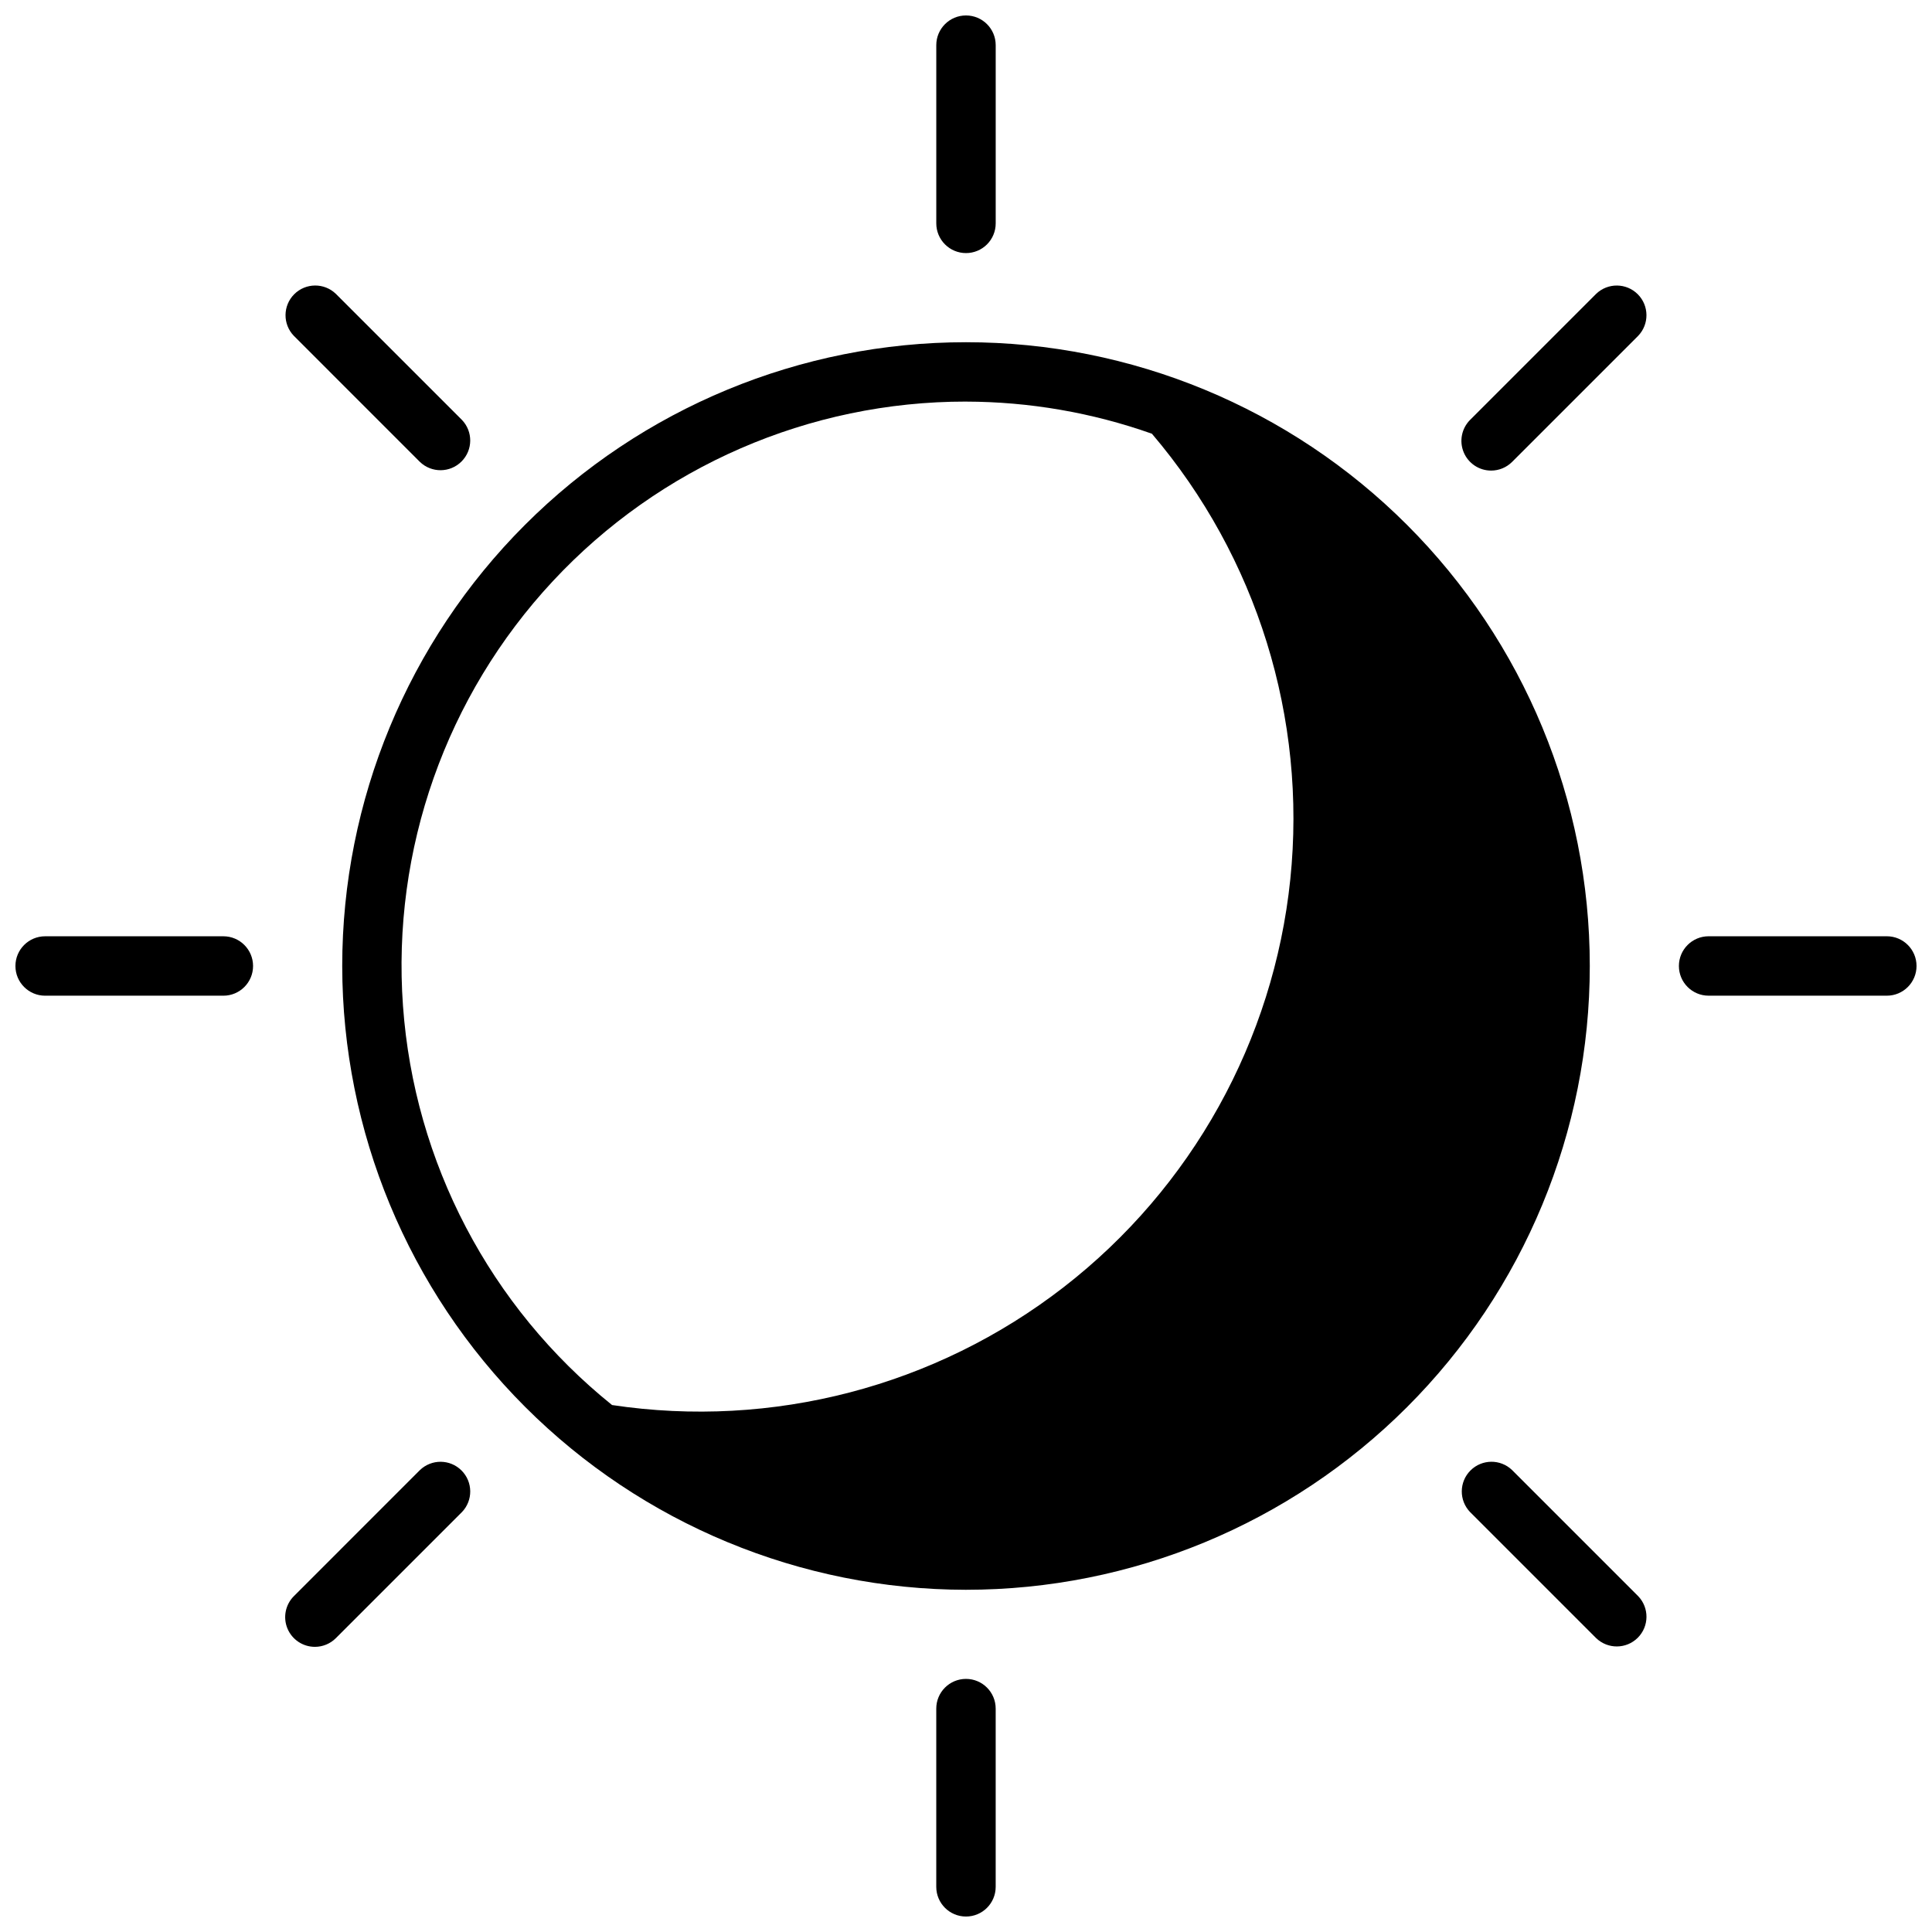 <?xml version="1.0" encoding="UTF-8"?>
<!-- Uploaded to: SVG Repo, www.svgrepo.com, Generator: SVG Repo Mixer Tools -->
<svg width="800px" height="800px" version="1.1" viewBox="144 144 512 512" xmlns="http://www.w3.org/2000/svg">
 <defs>
  <clipPath id="d">
   <path d="m392 148.09h16v63.906h-16z"/>
  </clipPath>
  <clipPath id="c">
   <path d="m392 588h16v63.902h-16z"/>
  </clipPath>
  <clipPath id="b">
   <path d="m588 392h63.902v16h-63.902z"/>
  </clipPath>
  <clipPath id="a">
   <path d="m148.09 392h63.906v16h-63.906z"/>
  </clipPath>
 </defs>
 <path d="m400 565.31c43.844 0 85.891-17.418 116.89-48.422 31.004-31 48.422-73.047 48.422-116.89s-17.418-85.895-48.422-116.89c-31-31.004-73.047-48.418-116.89-48.418s-85.895 17.414-116.89 48.418c-31.004 31-48.418 73.051-48.418 116.89 0.047 43.828 17.48 85.848 48.469 116.84 30.992 30.992 73.012 48.422 116.84 48.473zm0-314.88c16.785 0.035 33.445 2.91 49.27 8.512 27.844 32.707 41.09 75.379 36.672 118.1-4.422 42.727-26.129 81.781-60.078 108.09s-77.184 37.594-119.66 31.219c-32.355-26.023-52.43-64.332-55.406-105.75-2.981-41.418 11.406-82.203 39.711-112.59 28.301-30.383 67.969-47.621 109.49-47.586z"/>
 <g clip-path="url(#d)">
  <path d="m400 211.07c2.086 0 4.09-0.828 5.566-2.305 1.477-1.477 2.305-3.481 2.305-5.566v-47.234c0-4.348-3.523-7.871-7.871-7.871s-7.875 3.523-7.875 7.871v47.234c0 2.086 0.832 4.09 2.309 5.566 1.477 1.477 3.477 2.305 5.566 2.305z"/>
 </g>
 <g clip-path="url(#c)">
  <path d="m392.12 596.8v47.23c0 4.348 3.527 7.871 7.875 7.871s7.871-3.523 7.871-7.871v-47.23c0-4.348-3.523-7.875-7.871-7.875s-7.875 3.527-7.875 7.875z"/>
 </g>
 <g clip-path="url(#b)">
  <path d="m644.03 392.12h-47.23c-4.348 0-7.875 3.527-7.875 7.875s3.527 7.871 7.875 7.871h47.23c4.348 0 7.871-3.523 7.871-7.871s-3.523-7.875-7.871-7.875z"/>
 </g>
 <g clip-path="url(#a)">
  <path d="m155.96 407.87h47.234c4.348 0 7.871-3.523 7.871-7.871s-3.523-7.875-7.871-7.875h-47.234c-4.348 0-7.871 3.527-7.871 7.875s3.523 7.871 7.871 7.871z"/>
 </g>
 <path d="m544.73 533.59c-3.09-2.981-8-2.941-11.035 0.098-3.039 3.035-3.078 7.945-0.098 11.035l33.395 33.395v-0.004c3.09 2.984 8 2.941 11.035-0.094 3.035-3.035 3.078-7.945 0.094-11.035z"/>
 <path d="m255.27 266.4c3.09 2.984 8 2.941 11.035-0.098 3.039-3.035 3.082-7.945 0.098-11.035l-33.395-33.391c-3.086-2.984-7.996-2.941-11.035 0.094-3.035 3.039-3.078 7.949-0.094 11.035z"/>
 <path d="m227.45 580.43c2.086 0 4.09-0.832 5.562-2.309l33.395-33.395v0.004c2.984-3.09 2.941-8-0.098-11.035-3.035-3.039-7.945-3.078-11.035-0.098l-33.391 33.395c-2.25 2.25-2.926 5.637-1.707 8.578s4.09 4.859 7.273 4.859z"/>
 <path d="m539.16 268.71c2.086 0 4.09-0.828 5.566-2.305l33.395-33.395h-0.004c2.984-3.086 2.941-7.996-0.094-11.035-3.035-3.035-7.945-3.078-11.035-0.094l-33.395 33.395v-0.004c-2.25 2.254-2.922 5.637-1.703 8.578 1.215 2.941 4.086 4.859 7.269 4.859z"/>
</svg>
